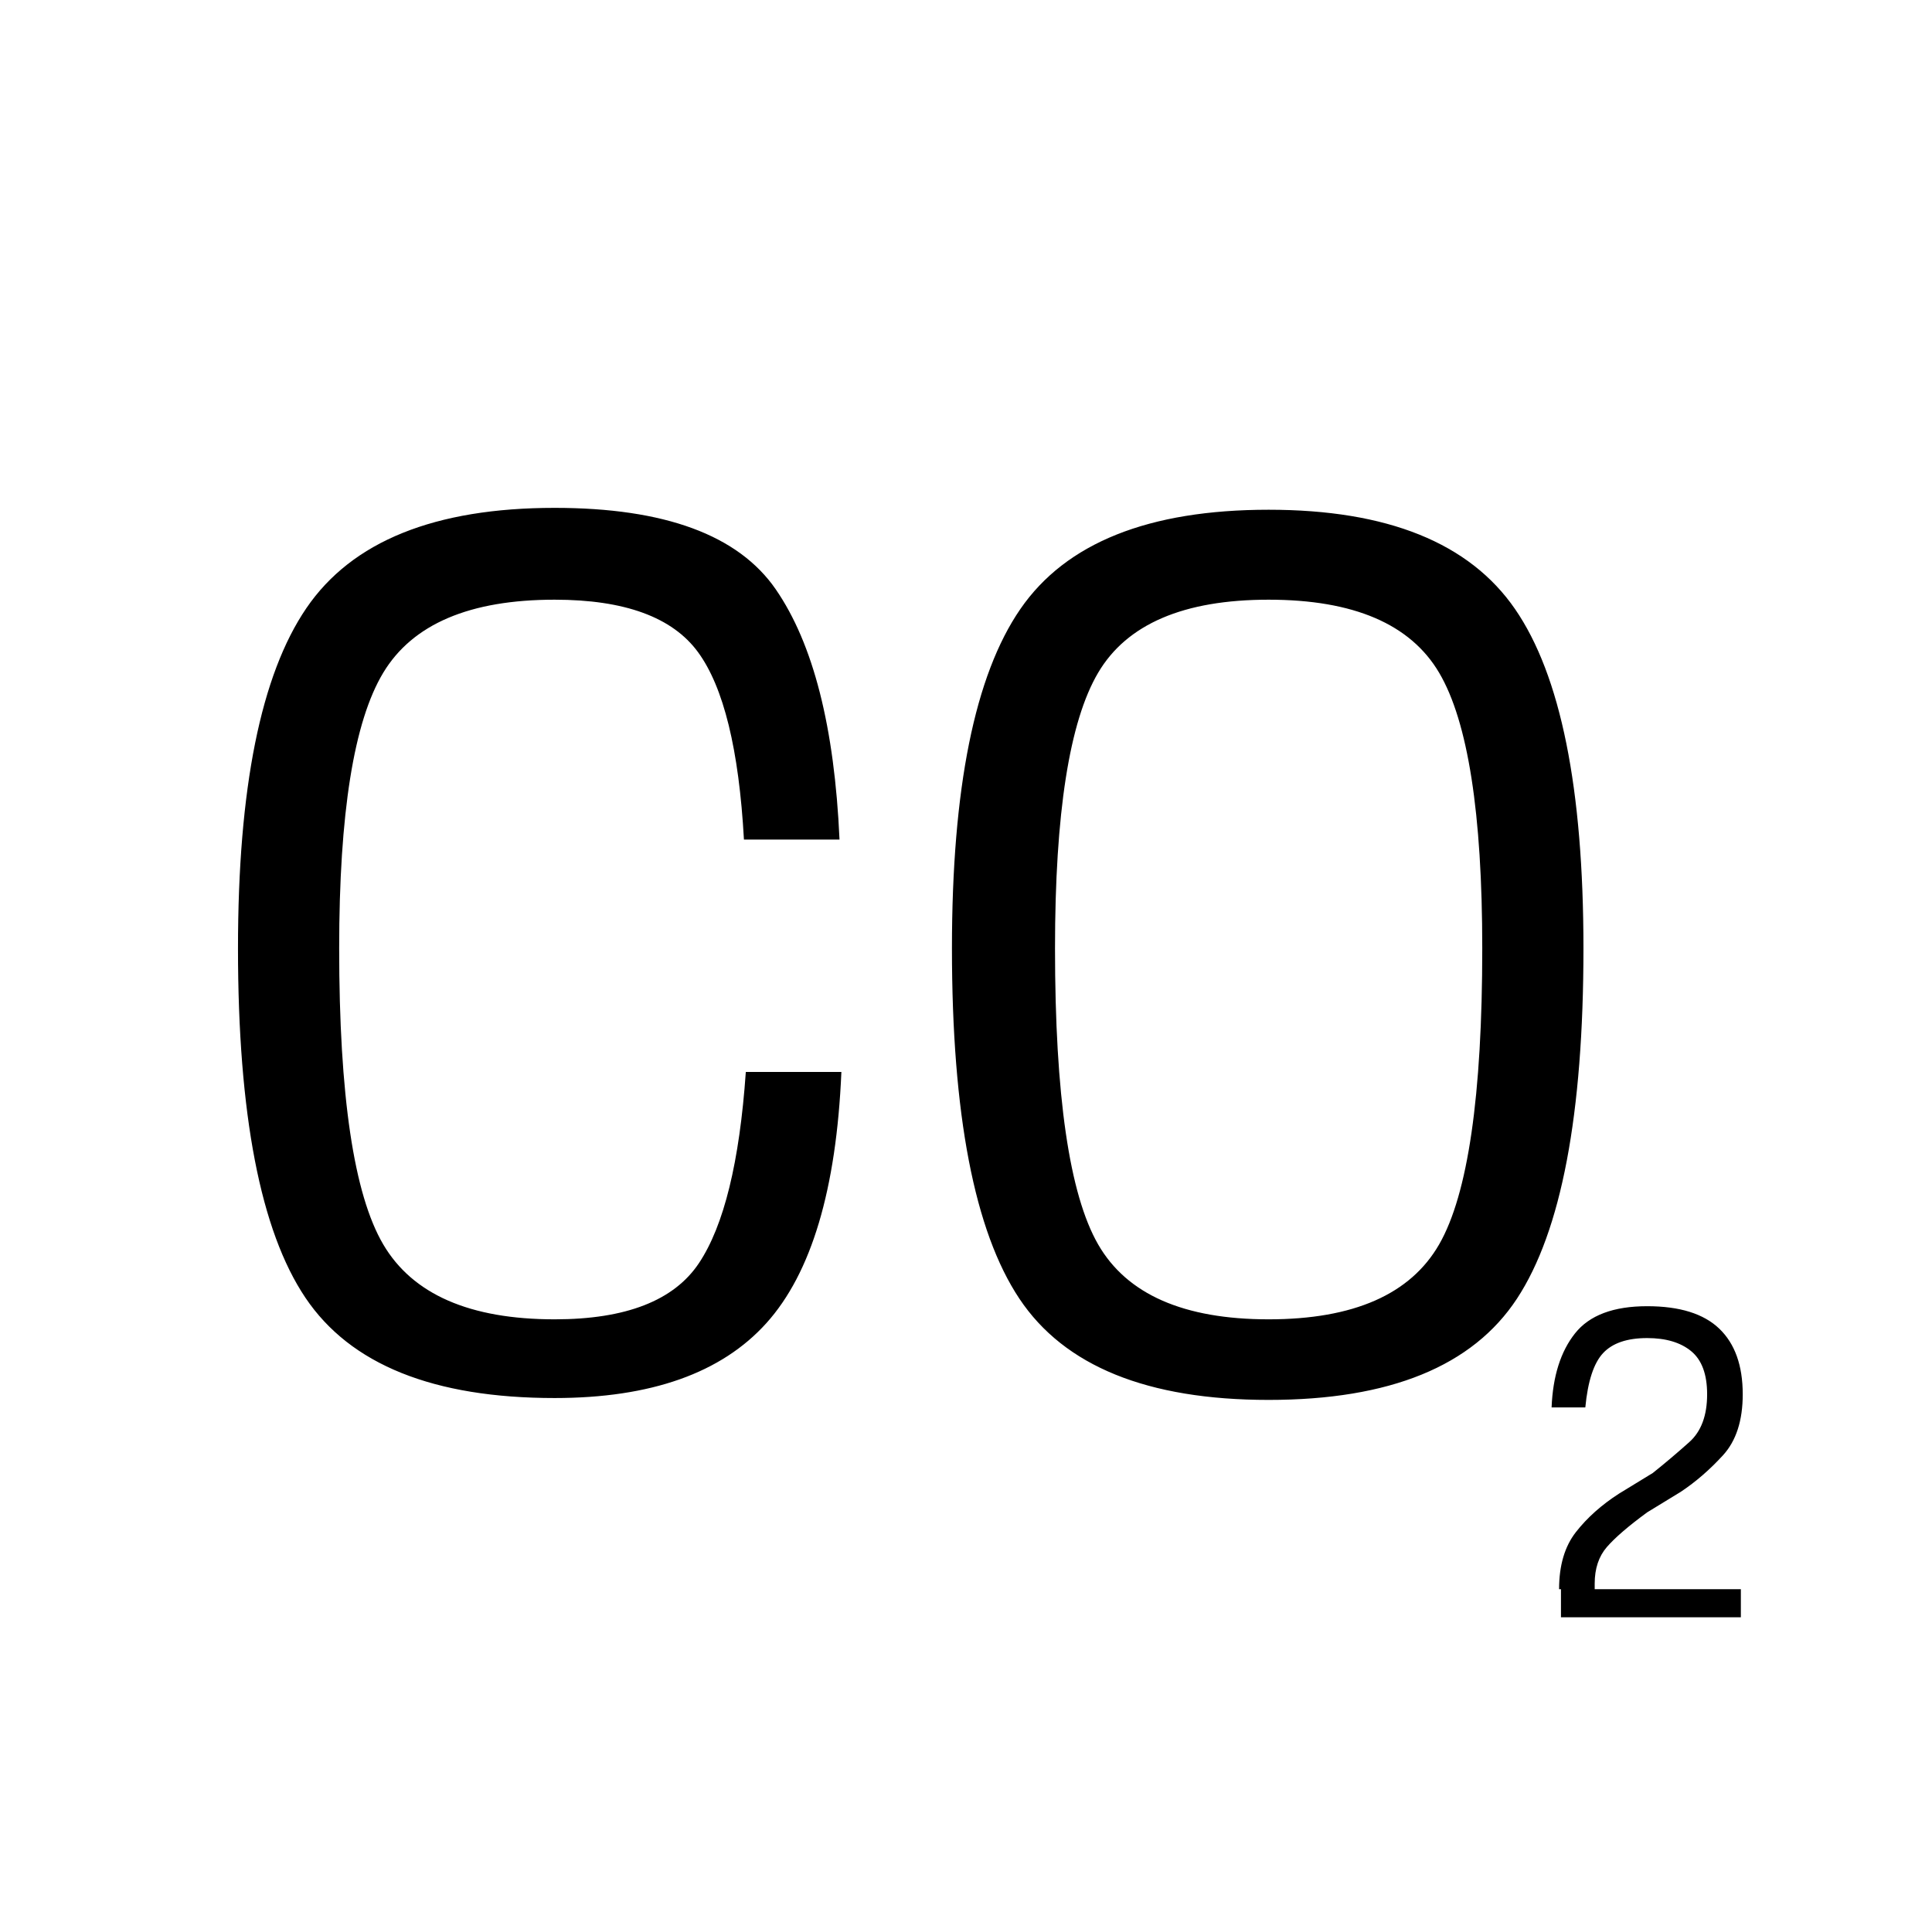 <svg viewBox="0 0 2062 2048" xmlns="http://www.w3.org/2000/svg"><path d="M254 1012q0 266 72 373t266 107q154 0 226-80t80-268H796q-10 144-50 204t-154 60q-136 0-183-80t-47-316q0-216 47-294t183-78q112 0 153 56t49 200h102q-8-180-68-267t-236-87q-192 0-265 107t-73 363zm762 0q0 266 72 374t266 108q194 0 265-108t71-374q0-256-73-362t-263-106q-192 0-265 106t-73 362zm110 0q0-216 46-294t182-78q136 0 182 78t46 294q0 236-46 316t-182 80q-136 0-182-80t-46-316zm530 490q2-50 25-79t77-29q52 0 77 24t25 70q0 42-21 65t-45 39l-36 22q-30 22-43 37t-13 39v6h156v30h-192v-30h-2q0-38 18-61t46-41l36-22q20-16 39-33t19-51q0-32-17-46t-47-14q-32 0-47 16t-19 58h-36z"/></svg>
